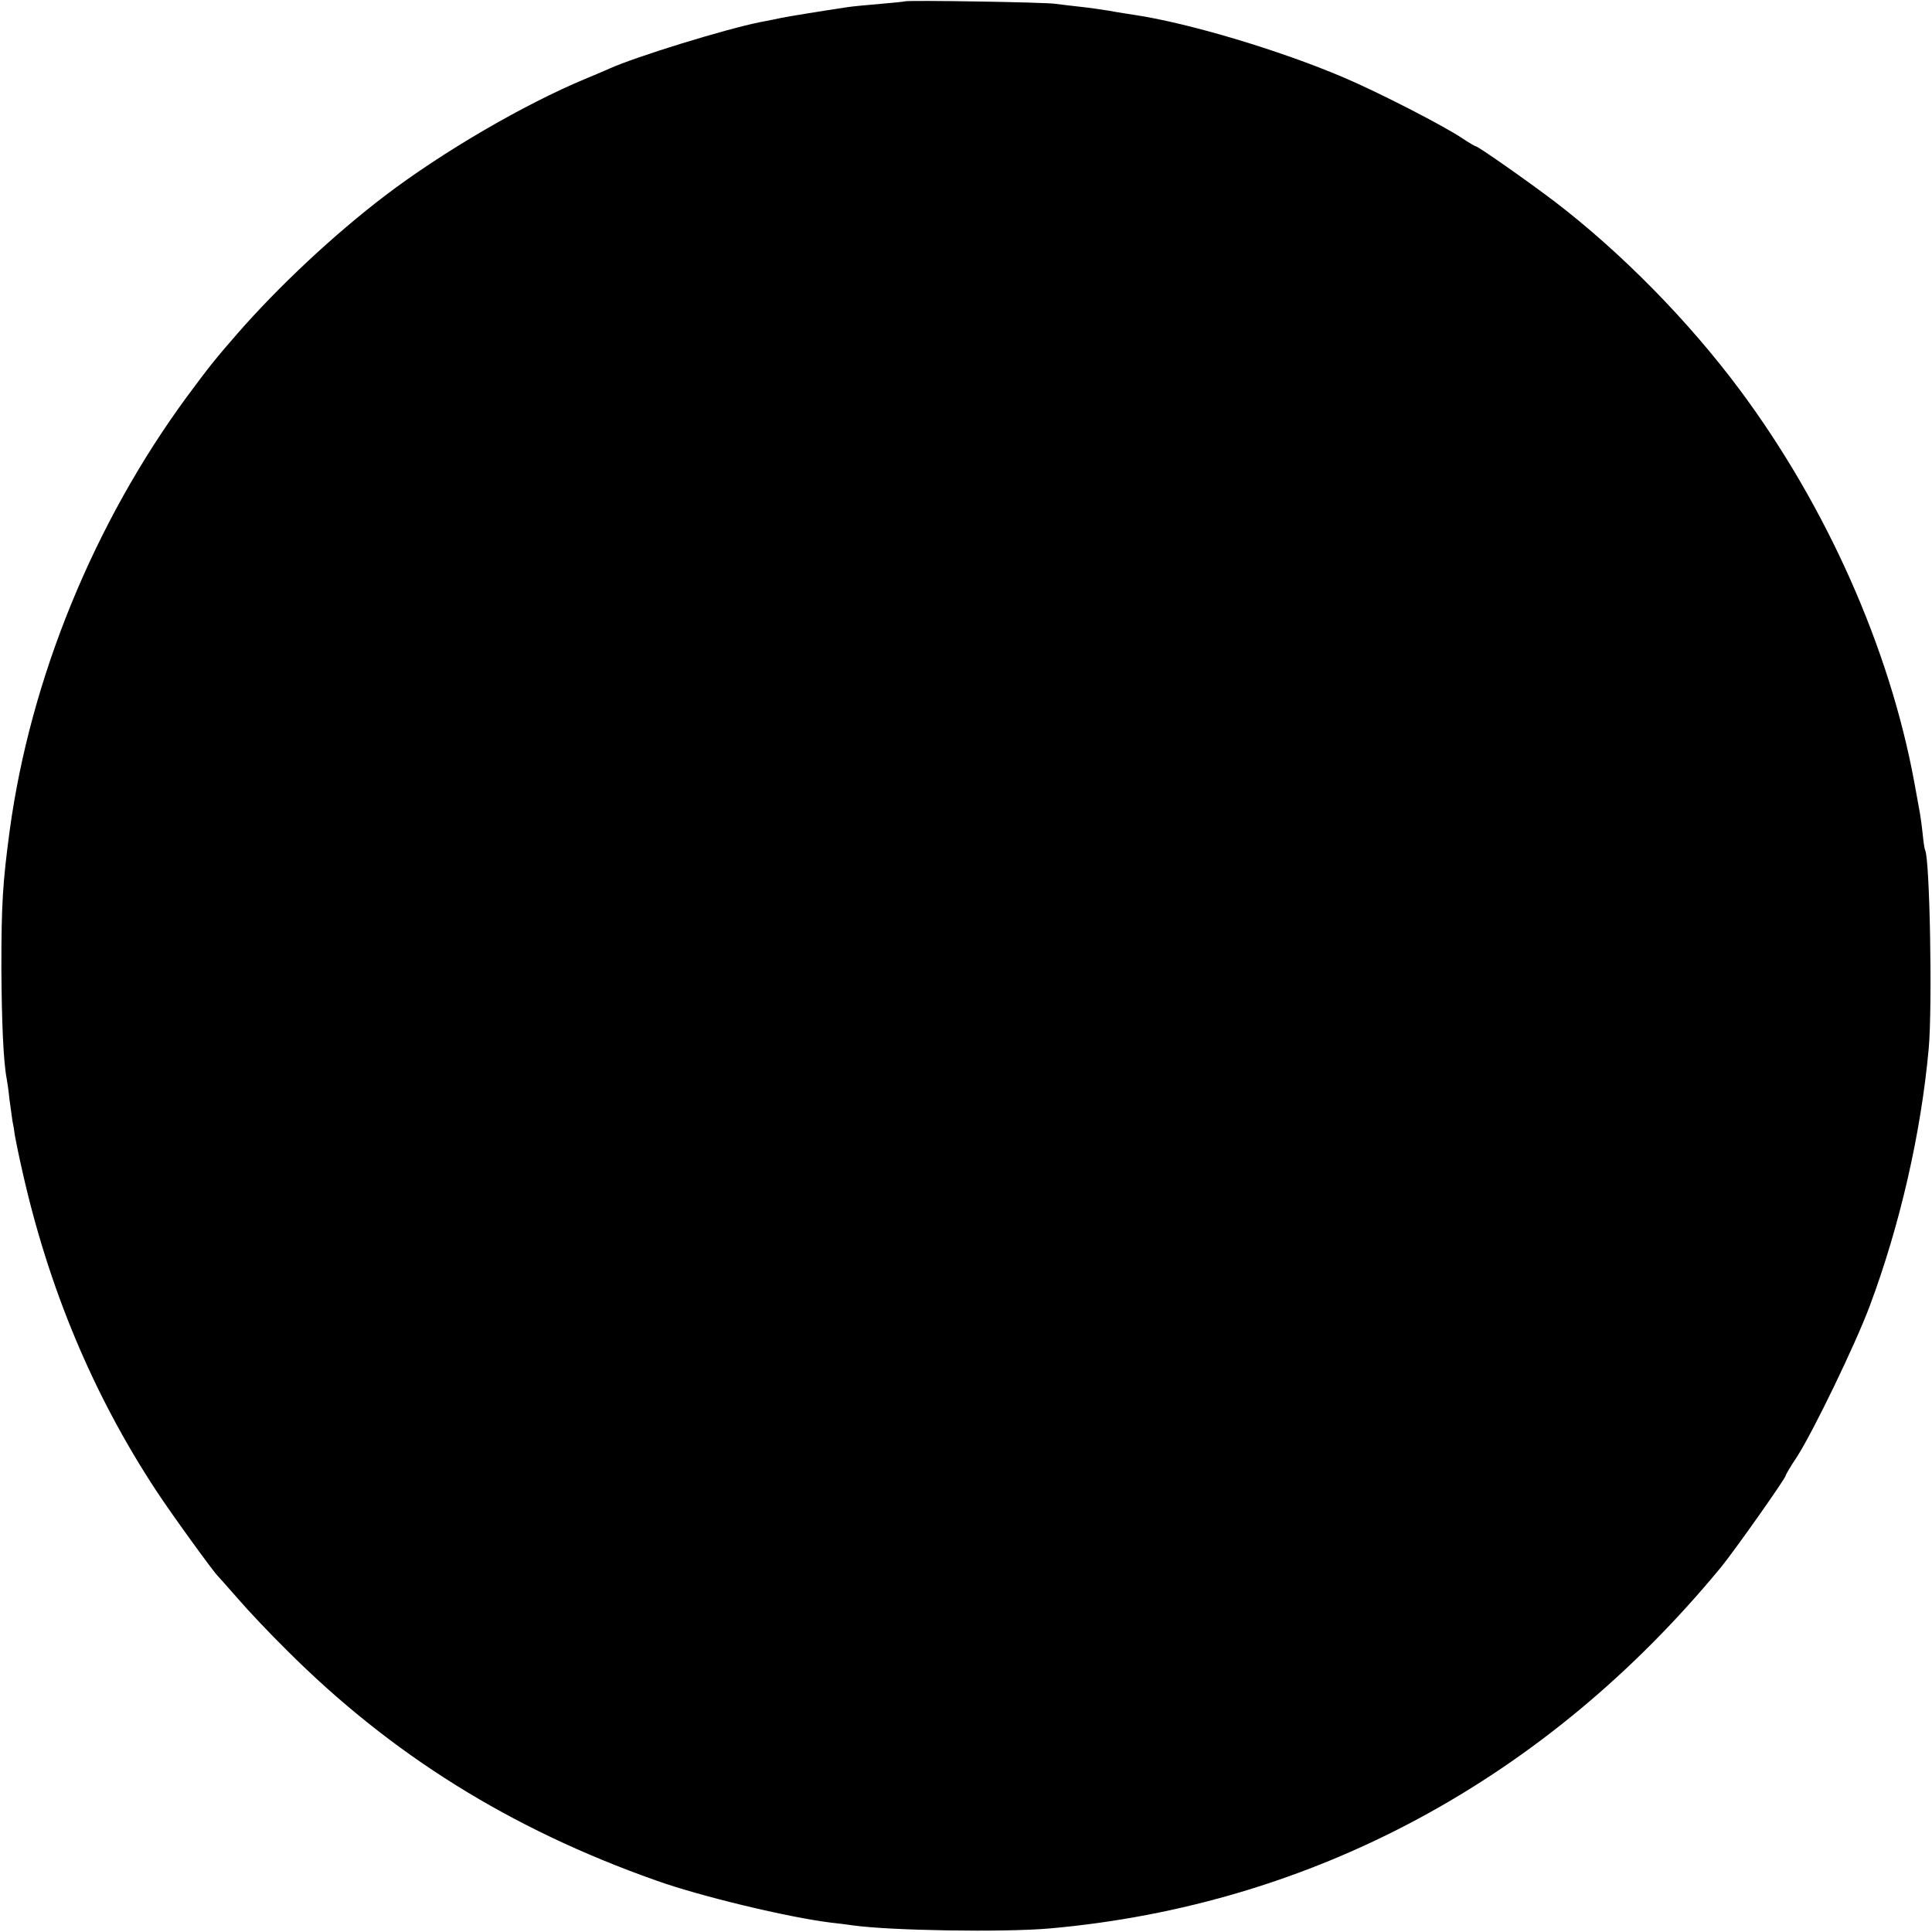<?xml version="1.0" standalone="no"?>
<!DOCTYPE svg PUBLIC "-//W3C//DTD SVG 20010904//EN"
 "http://www.w3.org/TR/2001/REC-SVG-20010904/DTD/svg10.dtd">
<svg version="1.0" xmlns="http://www.w3.org/2000/svg"
 width="700pt" height="700pt" viewBox="0 0 700 700"
 preserveAspectRatio="xMidYMid meet">
<g transform="translate(0,700) scale(0.1,-0.1)"
fill="#000000" stroke="none">
<path d="M3278 6995 c-1 -1 -41 -5 -88 -9 -47 -4 -101 -9 -120 -12 -87 -13
-217 -34 -240 -39 -14 -3 -47 -10 -75 -15 -125 -25 -448 -124 -548 -169 -23
-10 -62 -27 -87 -37 -223 -93 -516 -264 -725 -423 -185 -141 -384 -327 -536
-501 -80 -92 -100 -117 -180 -225 -338 -459 -569 -1023 -644 -1575 -25 -187
-30 -263 -30 -495 1 -191 7 -339 19 -402 2 -10 7 -43 10 -74 4 -31 9 -67 11
-80 3 -13 7 -37 9 -54 3 -16 14 -72 26 -124 95 -426 257 -814 486 -1162 55
-84 208 -295 223 -309 3 -3 35 -39 71 -80 35 -41 116 -127 180 -190 378 -378
810 -647 1336 -833 162 -58 480 -134 634 -153 30 -3 66 -8 80 -10 134 -19 546
-26 715 -11 952 85 1797 540 2430 1308 47 57 235 323 235 333 0 3 18 34 41 68
59 92 210 404 263 545 109 291 186 625 214 933 14 153 4 692 -13 720 -2 3 -6
30 -9 60 -3 30 -8 64 -10 75 -2 11 -11 61 -20 110 -89 485 -318 1000 -632
1422 -186 250 -429 497 -669 681 -100 76 -280 202 -288 202 -3 0 -25 13 -49
29 -67 45 -300 165 -429 220 -232 99 -564 198 -759 227 -19 3 -60 9 -91 15
-31 5 -81 12 -110 15 -30 3 -67 8 -84 10 -33 6 -541 14 -547 9z"/>
</g>
</svg>
